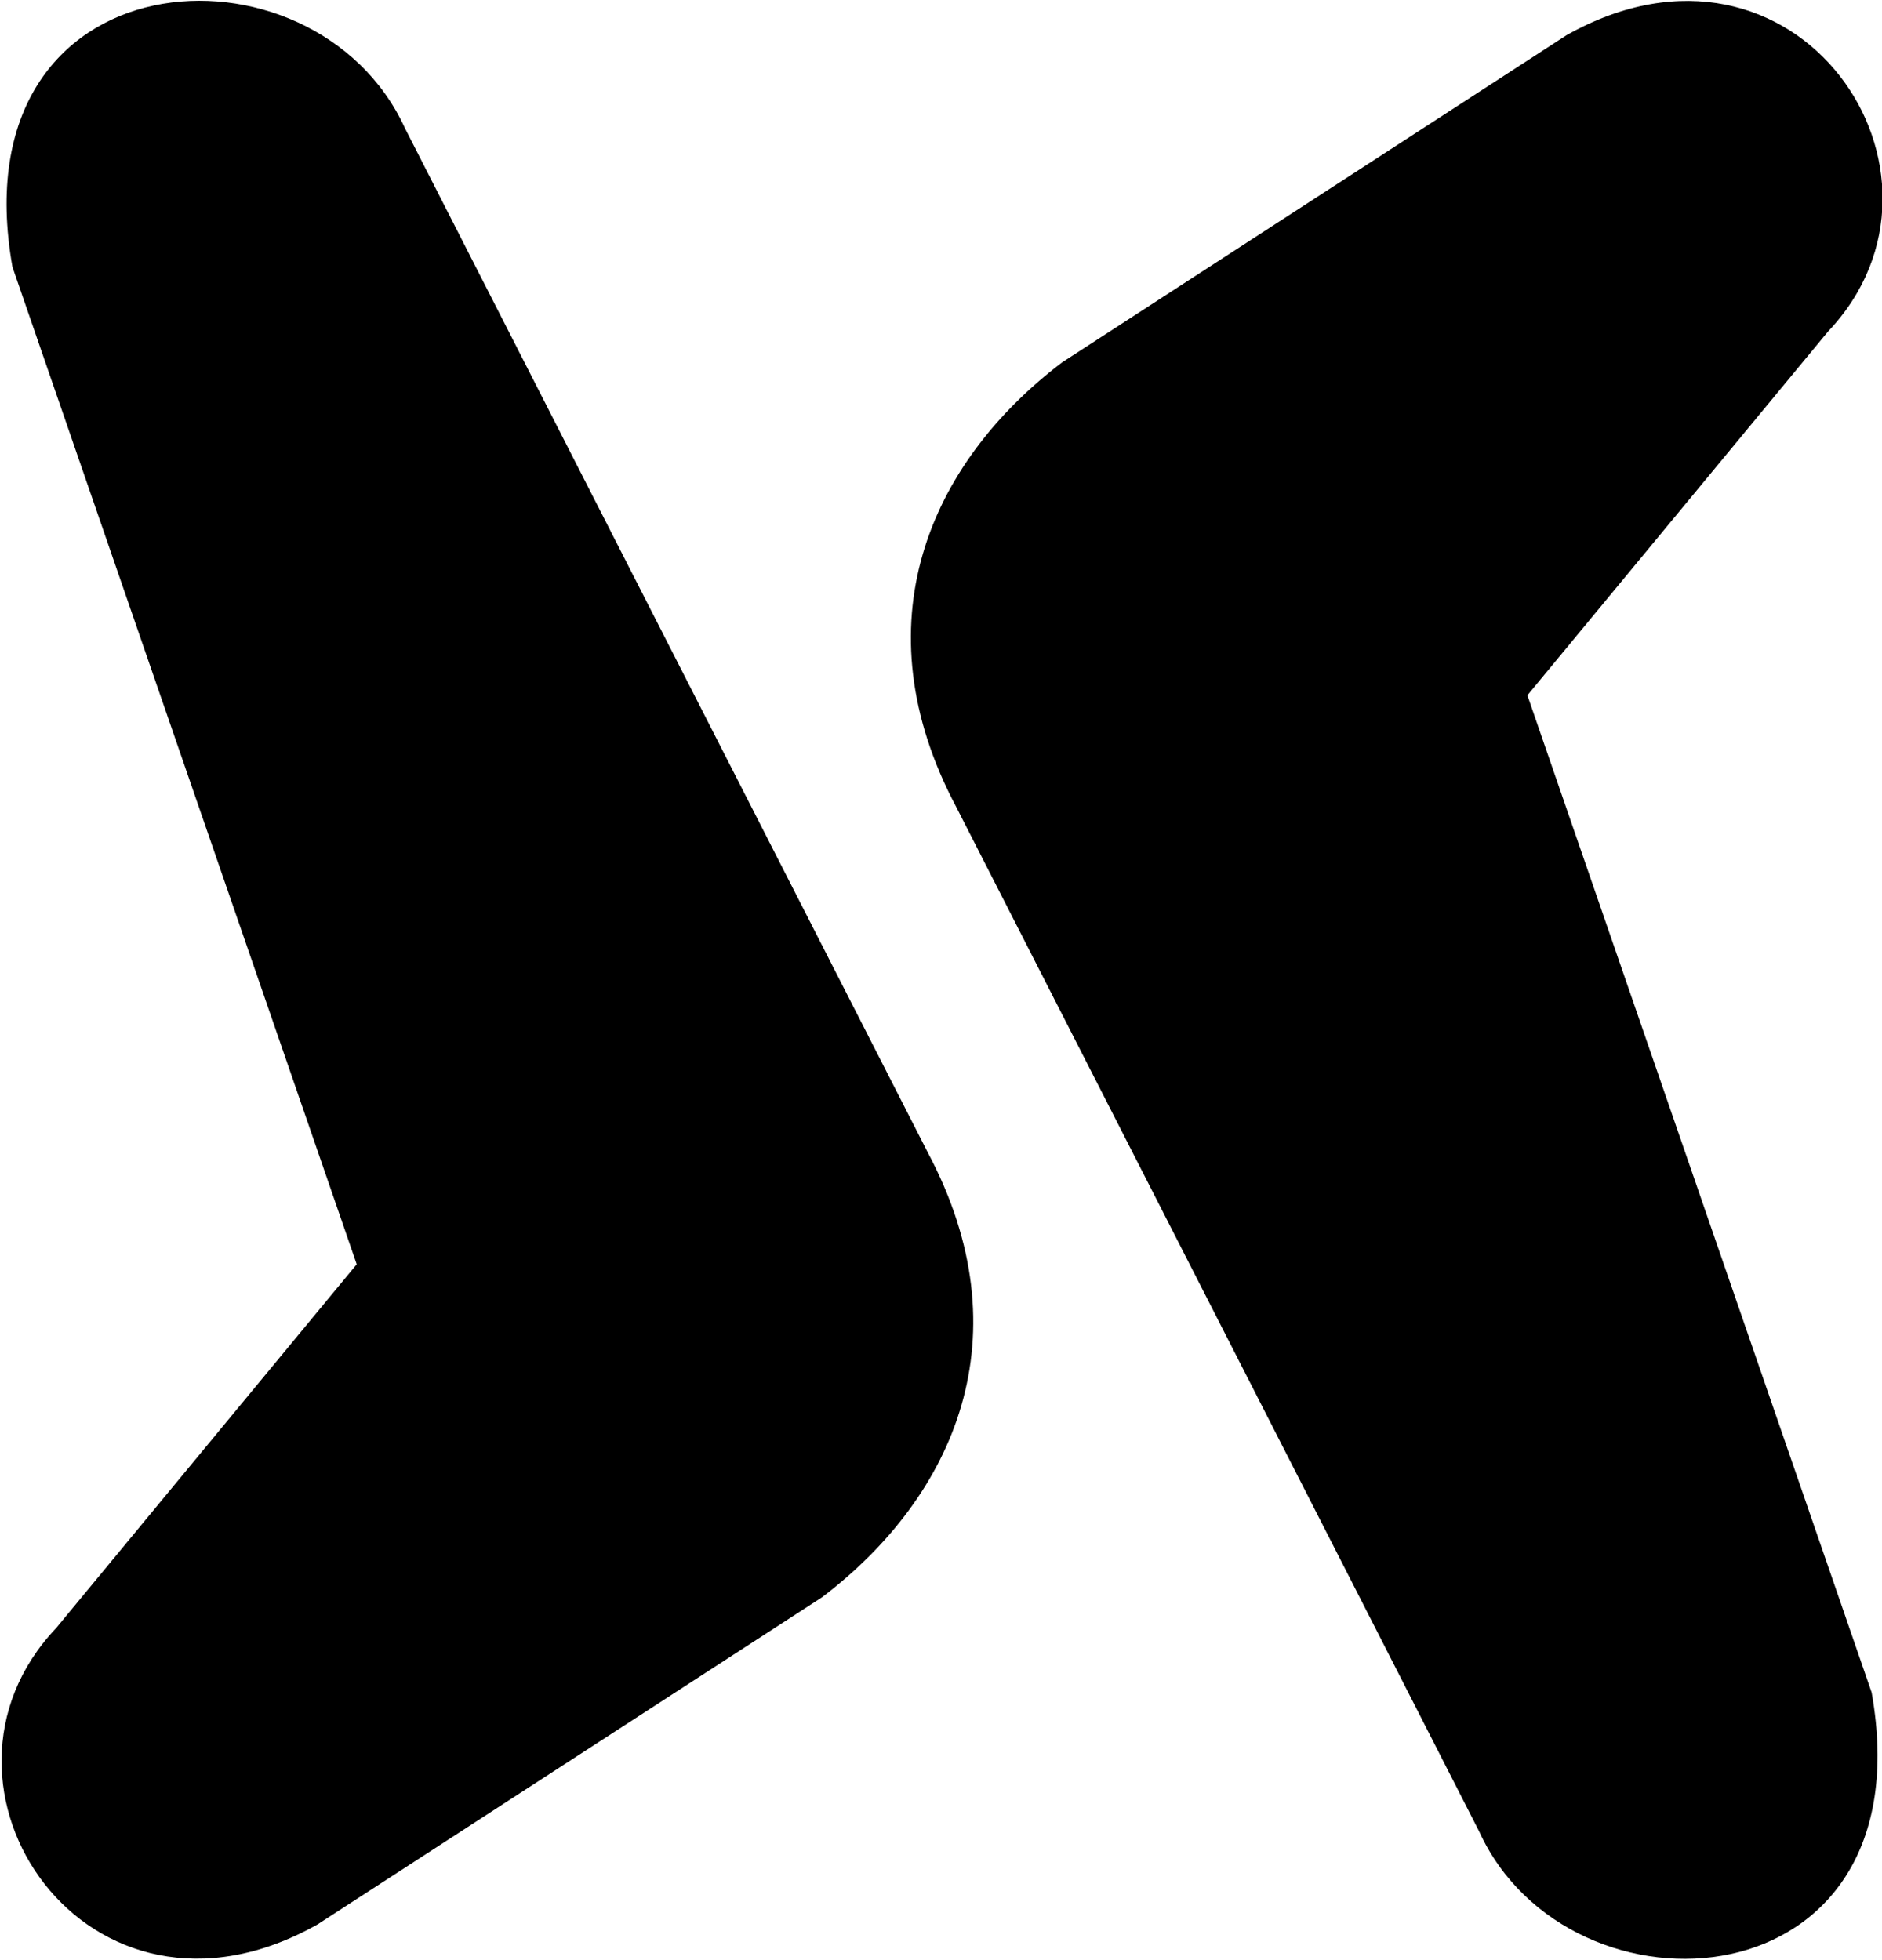 <?xml version="1.0" encoding="utf-8"?>
<svg xmlns="http://www.w3.org/2000/svg" fill="none" height="100%" overflow="visible" preserveAspectRatio="none" style="display: block;" viewBox="0 0 24 25" width="100%">
<g id="Kubo Logo SVG 3">
<path d="M13.544 4.622L19.977 0.449C22.913 -1.204 25.216 2.22 23.312 4.228L19.478 8.868L23.868 21.587C24.581 25.602 20.015 25.878 18.863 23.359L12.193 10.29C10.961 7.967 11.836 5.921 13.544 4.622Z" fill="black" id="Vector"/>
<path d="M10.483 20.372L4.05 24.544C1.114 26.198 -1.189 22.773 0.715 20.766L4.549 16.125L0.159 3.406C-0.554 -0.609 4.012 -0.884 5.164 1.635L11.834 14.704C13.066 17.026 12.191 19.073 10.483 20.372Z" fill="black" id="Vector_2"/>
</g>
</svg>